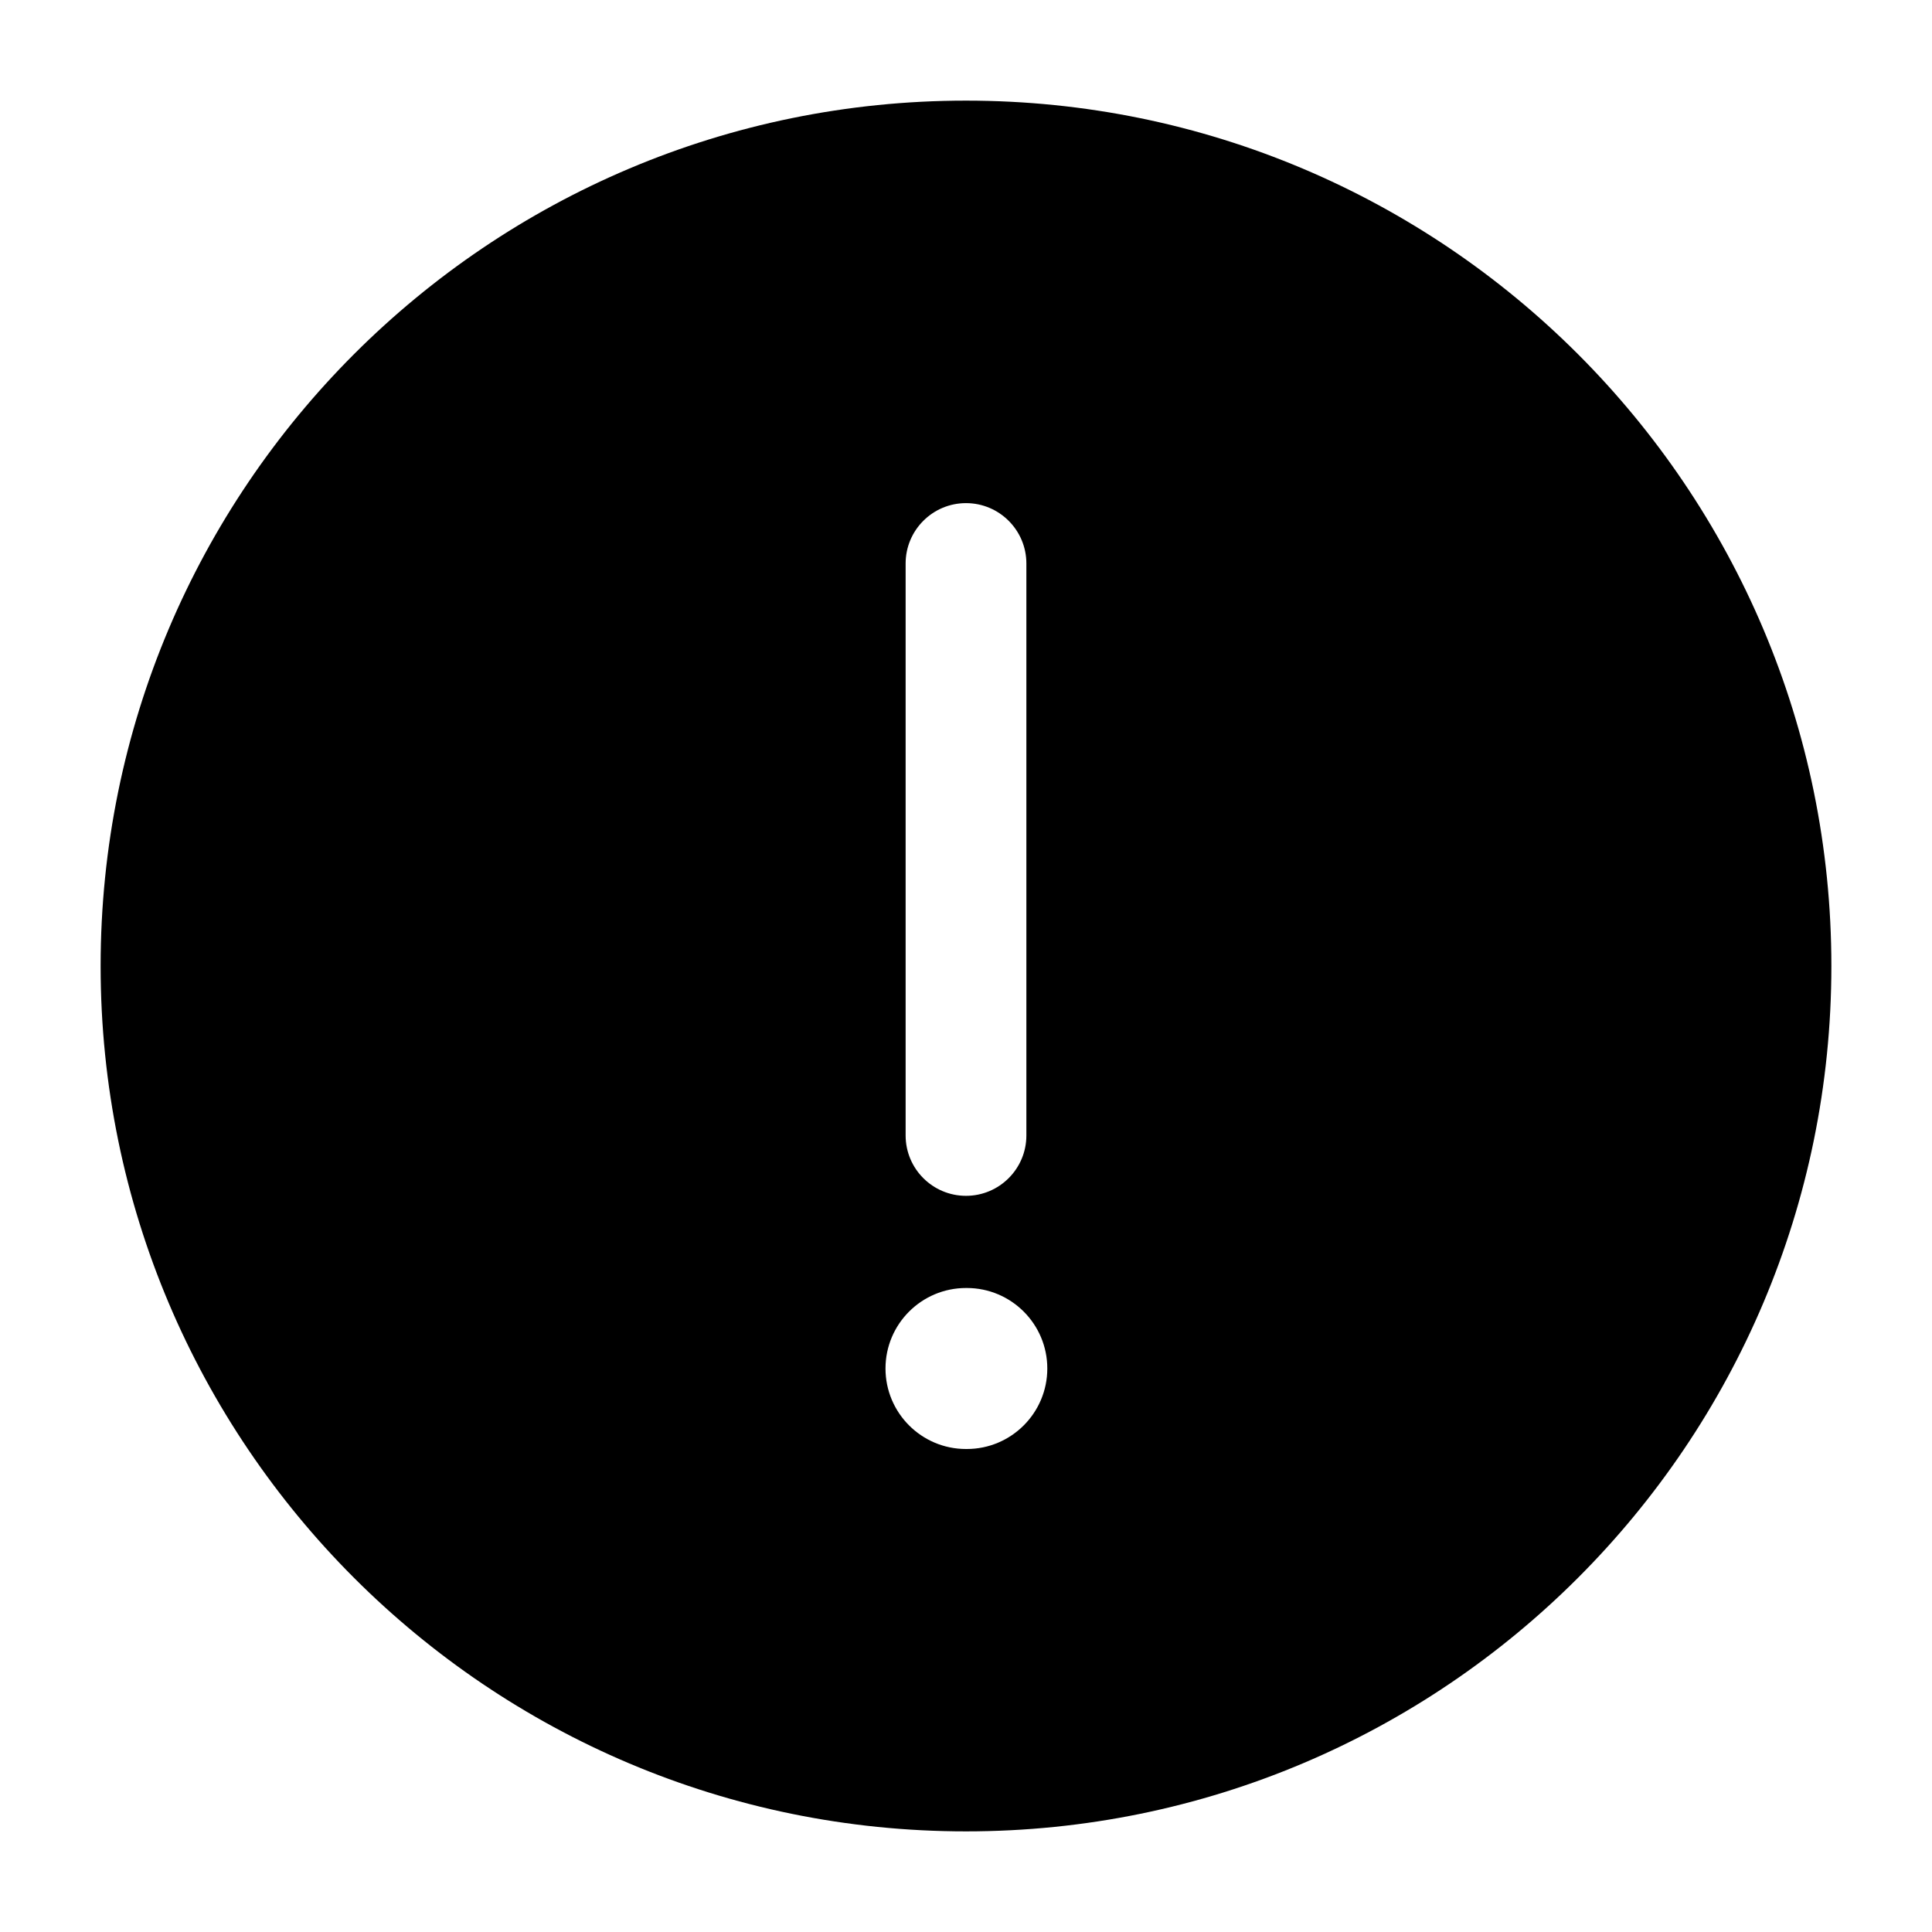 <?xml version="1.0" encoding="utf-8"?>
<svg width="800px" height="800px" viewBox="0 0 24 24" fill="none" xmlns="http://www.w3.org/2000/svg">
<g id="style=fill">
<g id="warning-circle">
<path id="Subtract" fill-rule="evenodd" clip-rule="evenodd" d="M1.25 12C1.25 6.063 6.063 1.25 12 1.25C17.937 1.25 22.75 6.063 22.75 12C22.75 17.937 17.937 22.75 12 22.75C6.063 22.75 1.25 17.937 1.25 12ZM12 6.25C12.414 6.25 12.75 6.586 12.75 7L12.75 14.105C12.75 14.519 12.414 14.855 12 14.855C11.586 14.855 11.25 14.519 11.25 14.105L11.25 7C11.25 6.586 11.586 6.25 12 6.25ZM12 16C11.448 16 11 16.448 11 17C11 17.552 11.448 18 12 18L12.01 18C12.562 18 13.01 17.552 13.01 17C13.01 16.448 12.562 16 12.01 16L12 16Z" fill="#000000"/>
</g>
</g>
</svg>